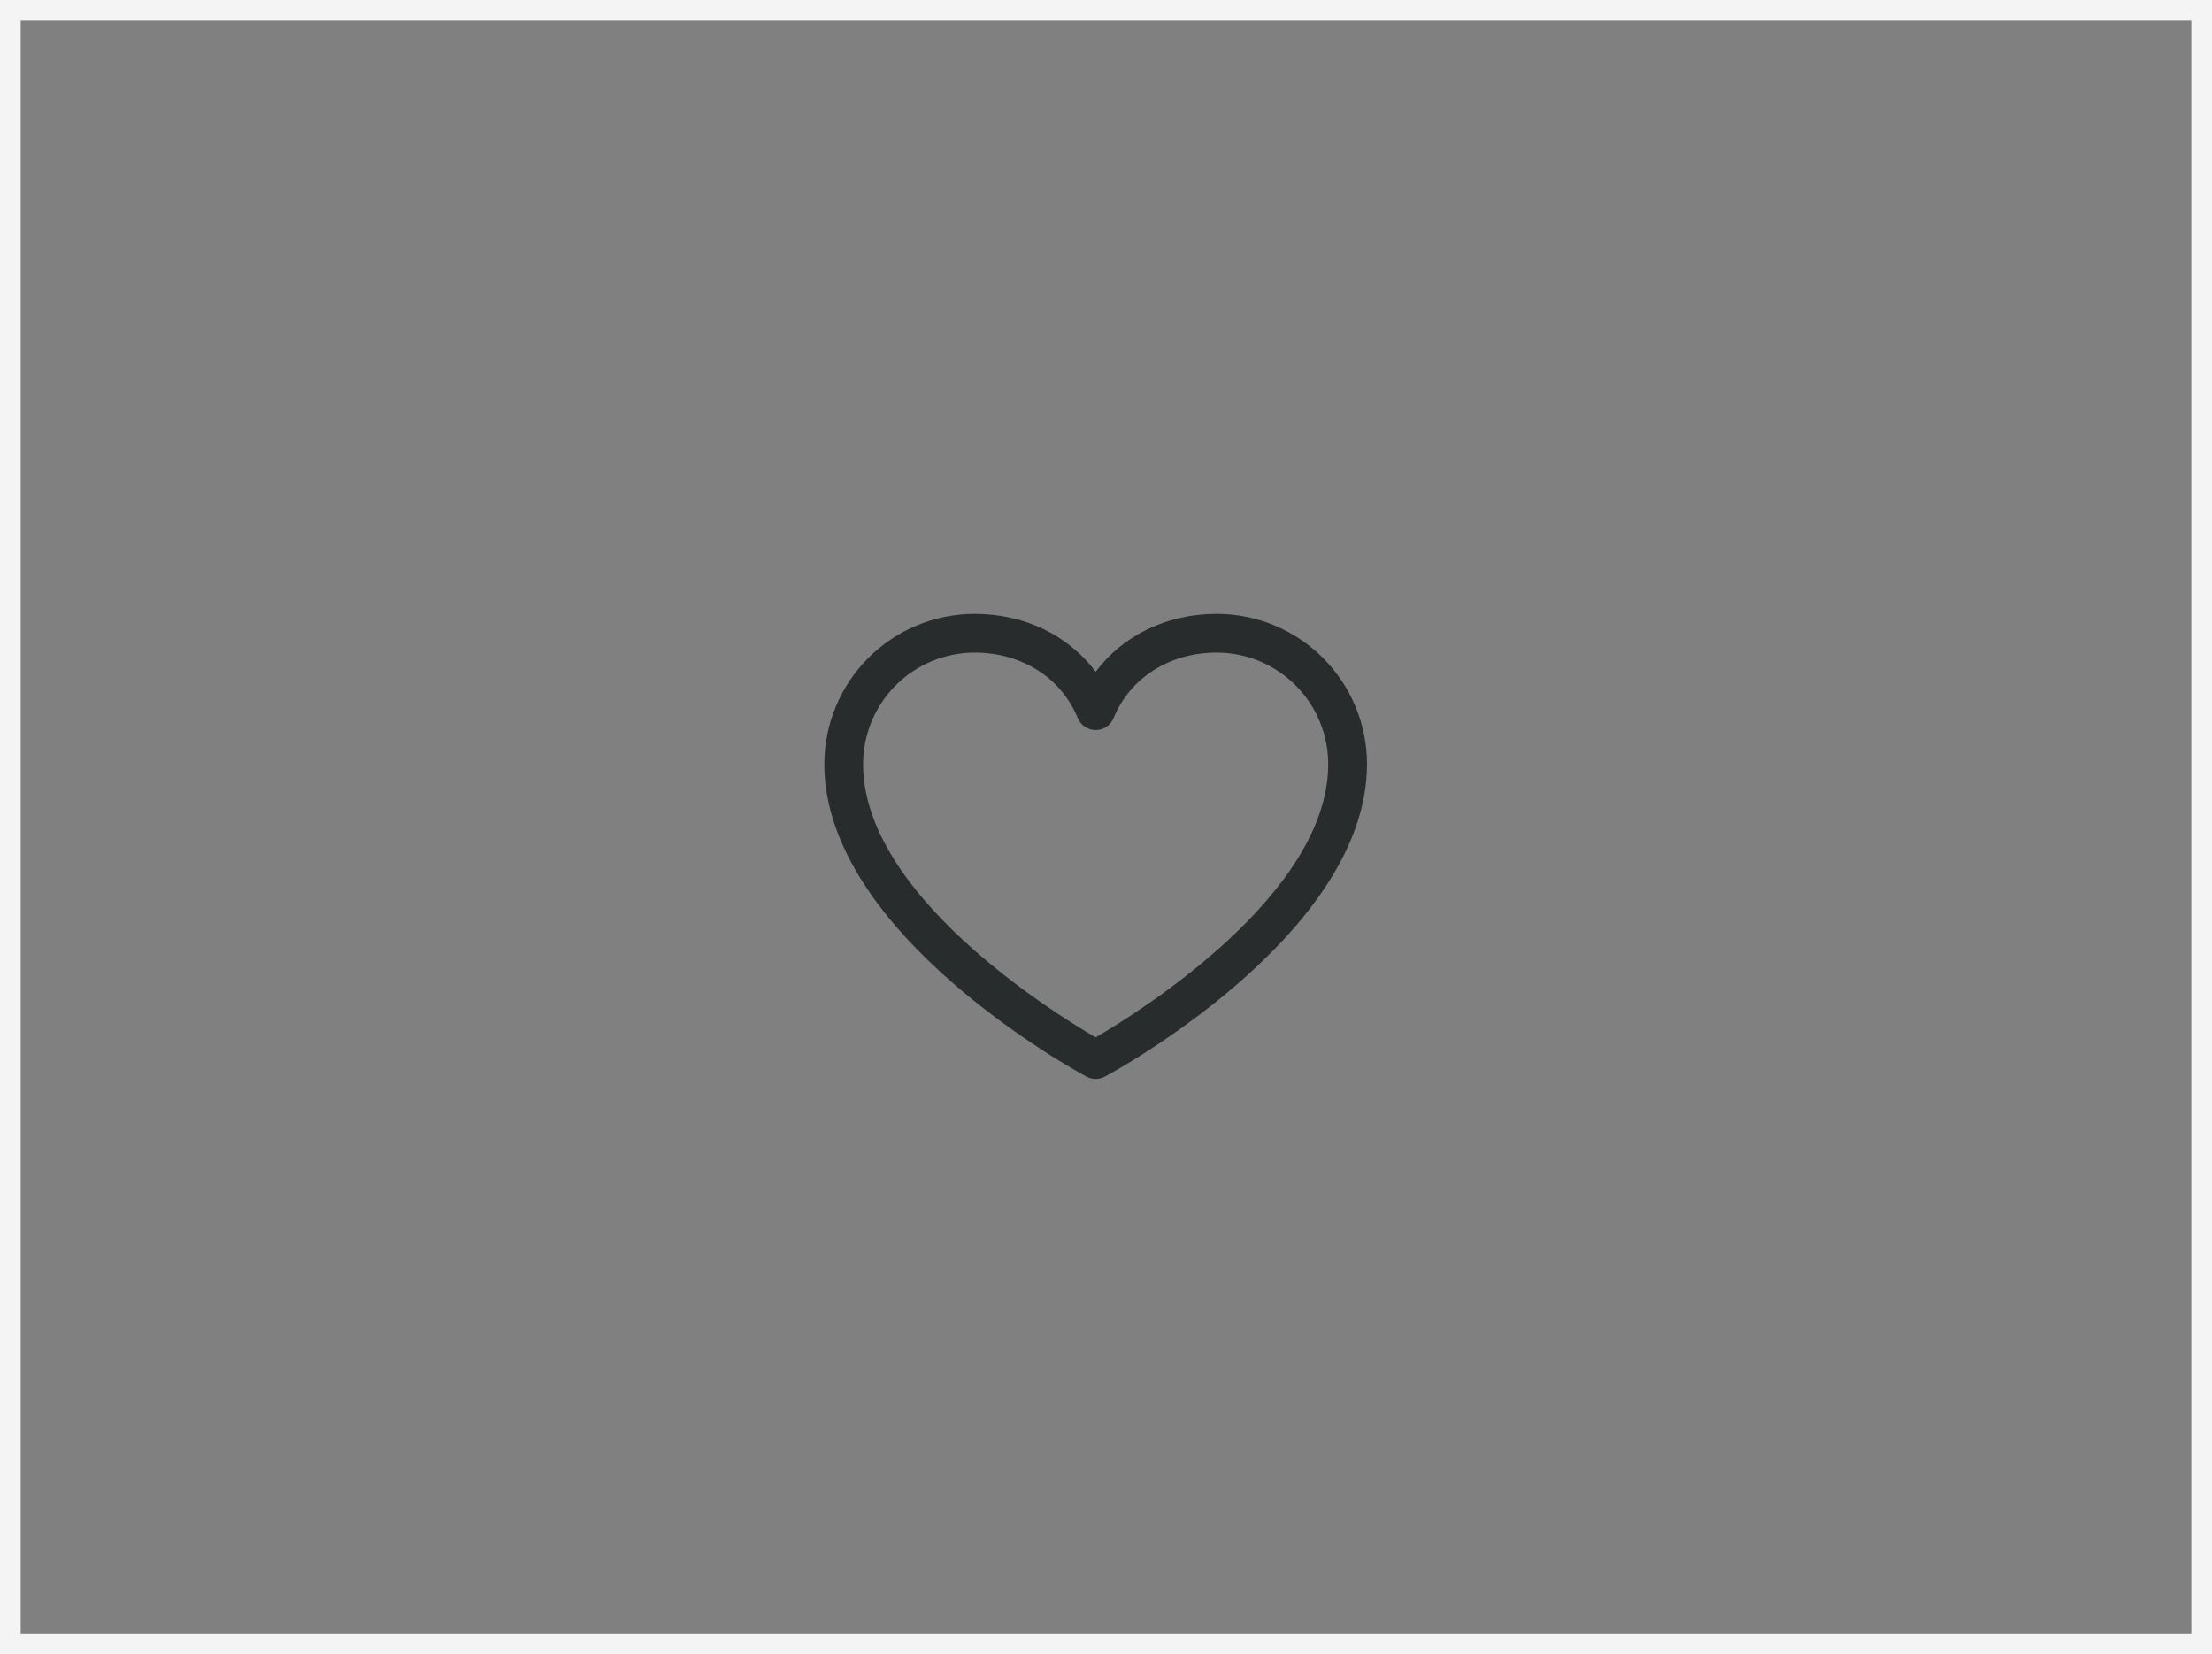 <?xml version="1.0" encoding="UTF-8"?> <svg xmlns="http://www.w3.org/2000/svg" width="107" height="80" viewBox="0 0 107 80" fill="none"><rect x="0" y="0" width="107" height="80" fill="#808080" stroke="none"/><rect x="0.5" y="0.5" width="106" height="79" stroke="#F4F4F4"></rect><path d="M58.859 29.688C56.44 29.688 54.321 30.728 53 32.487C51.679 30.728 49.56 29.688 47.141 29.688C45.214 29.69 43.367 30.456 42.005 31.818C40.643 33.18 39.877 35.027 39.875 36.953C39.875 45.156 52.038 51.796 52.556 52.07C52.692 52.144 52.845 52.182 53 52.182C53.155 52.182 53.308 52.144 53.444 52.07C53.962 51.796 66.125 45.156 66.125 36.953C66.123 35.027 65.357 33.18 63.995 31.818C62.633 30.456 60.786 29.69 58.859 29.688ZM53 50.172C50.86 48.925 41.75 43.245 41.75 36.953C41.752 35.524 42.32 34.154 43.331 33.143C44.342 32.133 45.712 31.564 47.141 31.562C49.42 31.562 51.334 32.777 52.133 34.727C52.203 34.898 52.324 35.046 52.478 35.149C52.632 35.253 52.814 35.308 53 35.308C53.186 35.308 53.368 35.253 53.522 35.149C53.676 35.046 53.797 34.898 53.867 34.727C54.666 32.773 56.58 31.562 58.859 31.562C60.288 31.564 61.658 32.133 62.669 33.143C63.68 34.154 64.248 35.524 64.25 36.953C64.25 43.236 55.138 48.924 53 50.172Z" fill="#292C2D"></path></svg> 
